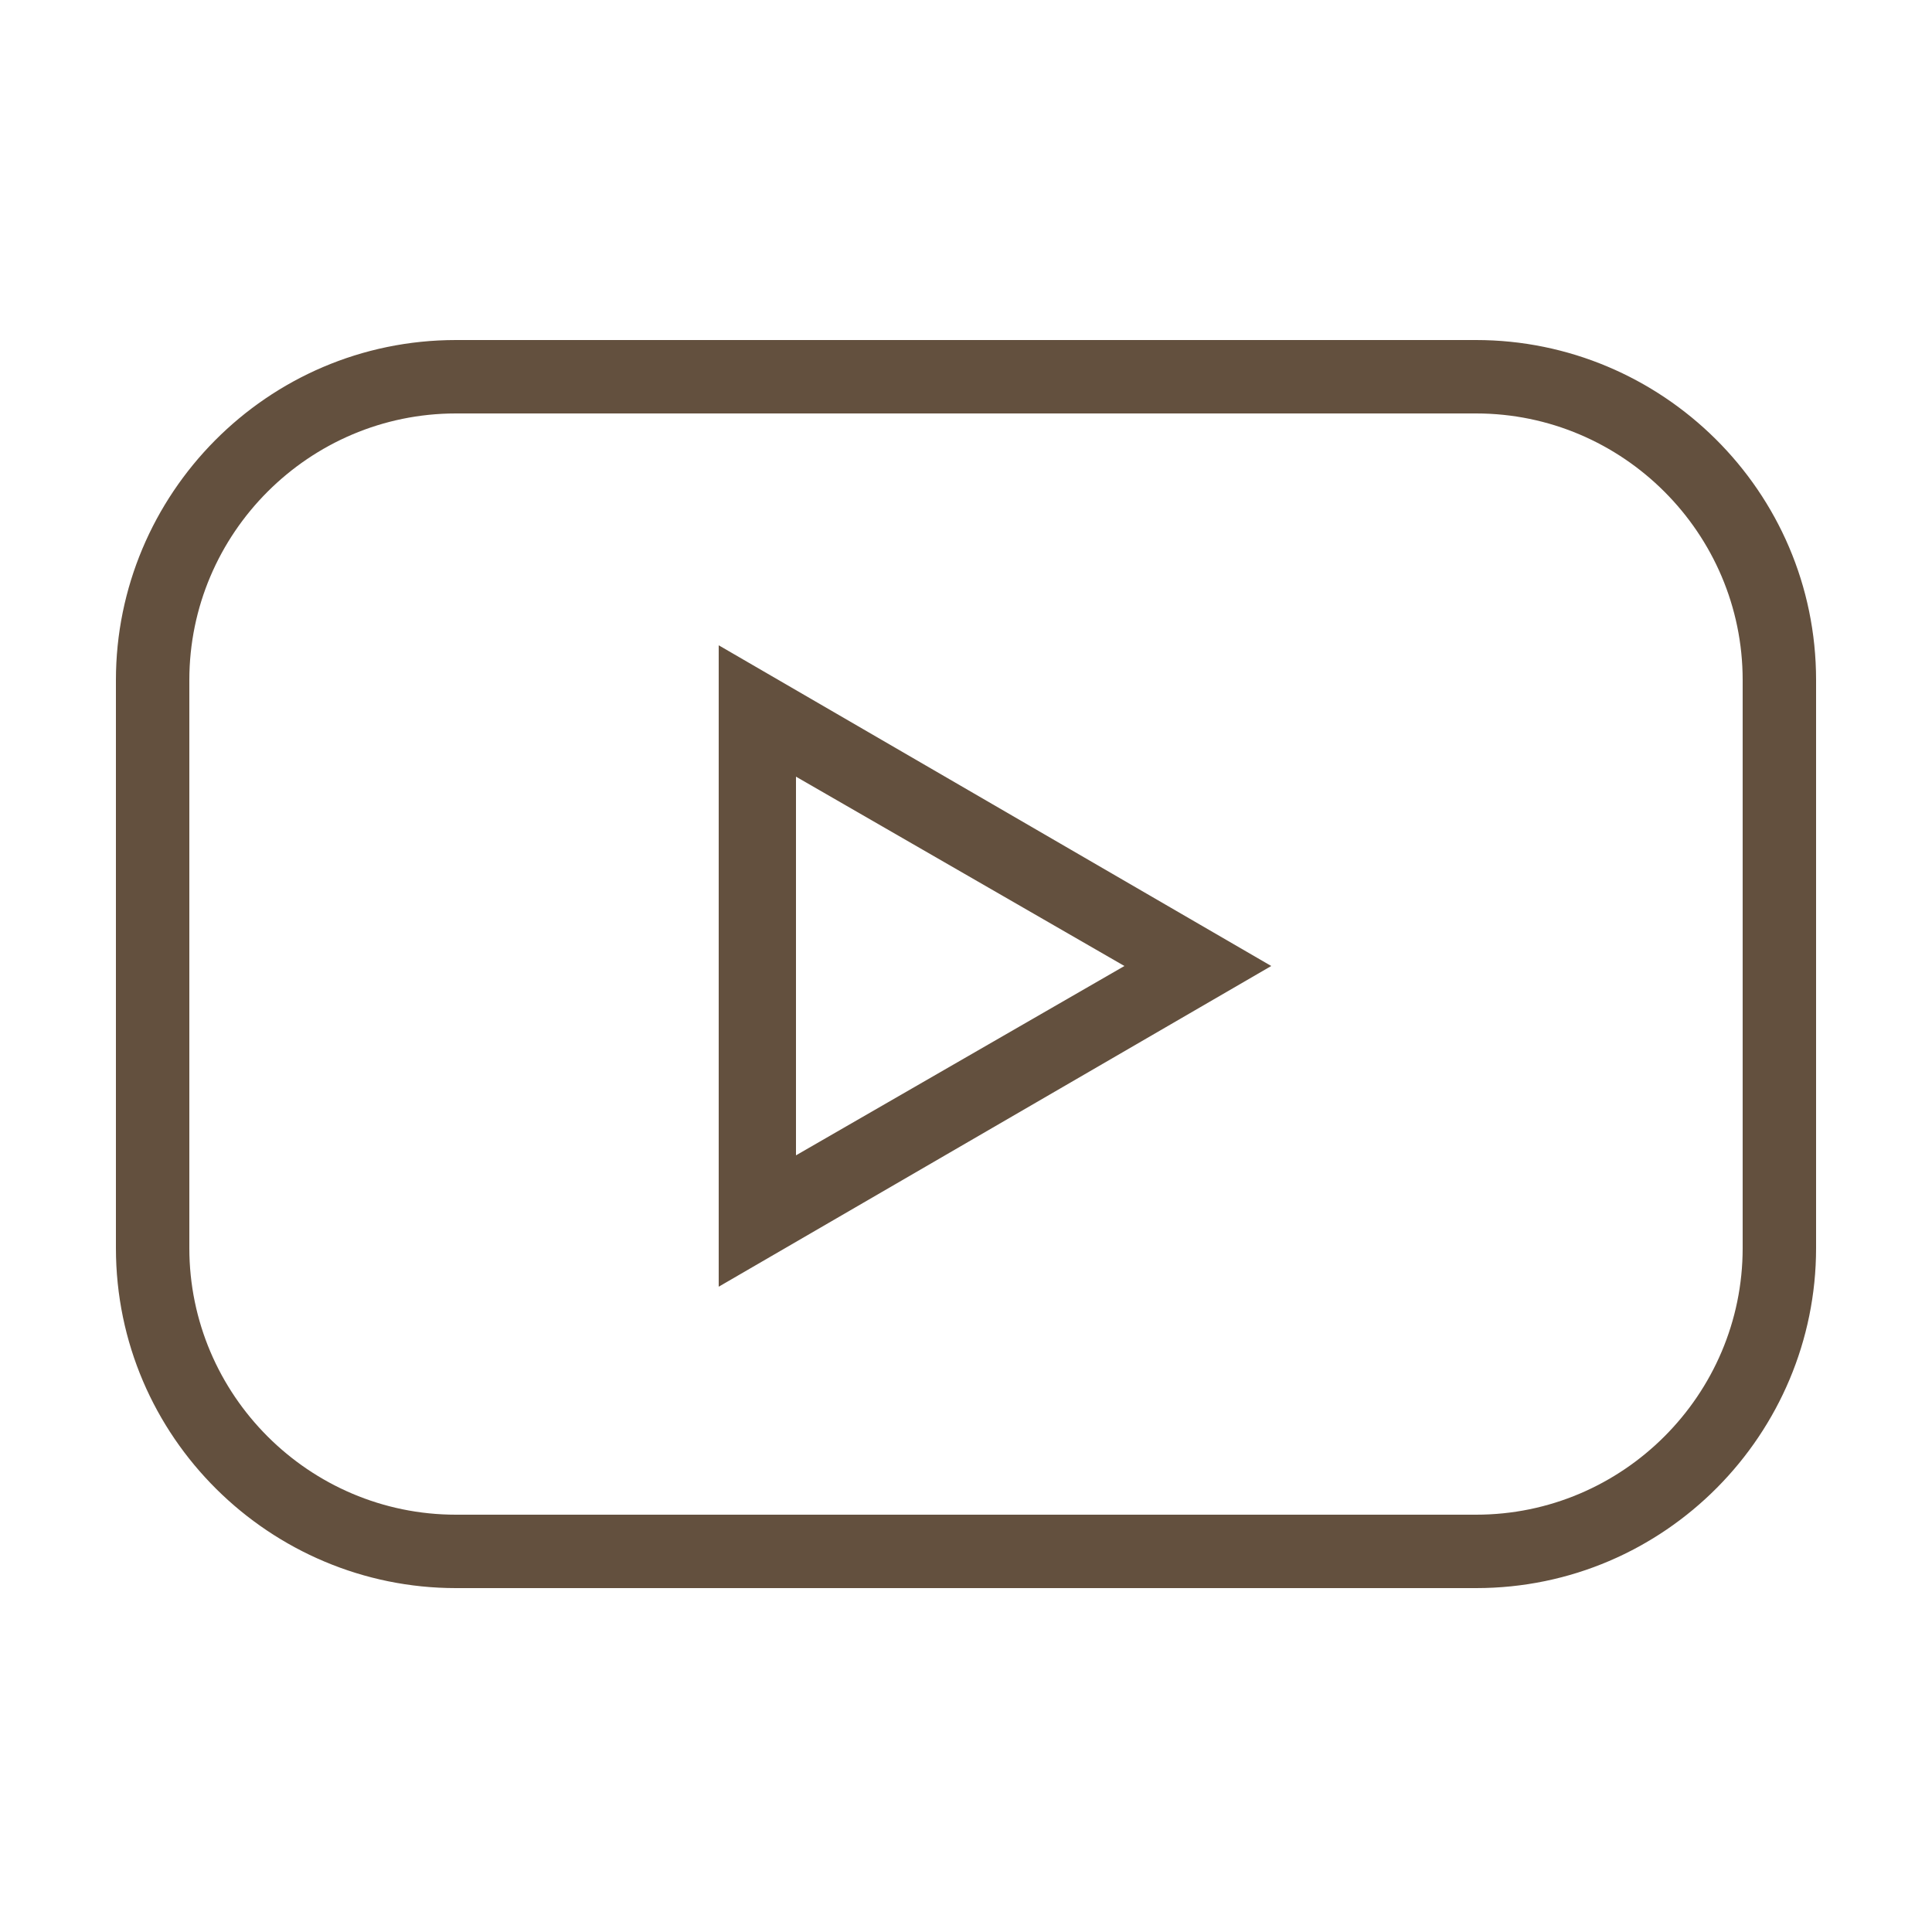 <?xml version="1.0" encoding="UTF-8"?>
<svg id="Layer_1" xmlns="http://www.w3.org/2000/svg" version="1.1" viewBox="0 0 50 50">
  <!-- Generator: Adobe Illustrator 29.7.1, SVG Export Plug-In . SVG Version: 2.1.1 Build 8)  -->
  <defs>
    <style>
      .st0 {
        fill: #63503e;
      }
    </style>
  </defs>
  <g id="youtube">
    <path class="st0" d="M38.2,8.8H11.8c-4.9,0-8.8,4-8.8,8.8v14.7c0,4.9,4,8.8,8.8,8.8h26.4c4.9,0,8.8-4,8.8-8.8v-14.7c0-4.9-4-8.8-8.8-8.8ZM45.1,32.3c0,3.8-3.1,6.9-6.9,6.9H11.8c-3.8,0-6.9-3.1-6.9-6.9v-14.7c0-3.8,3.1-6.9,6.9-6.9h26.4c3.8,0,6.9,3.1,6.9,6.9v14.7ZM18.6,33.3l14.3-8.3-14.3-8.3v16.6ZM20.6,20.1l8.5,4.9-8.5,4.9v-9.8Z"/>
  </g>
</svg>